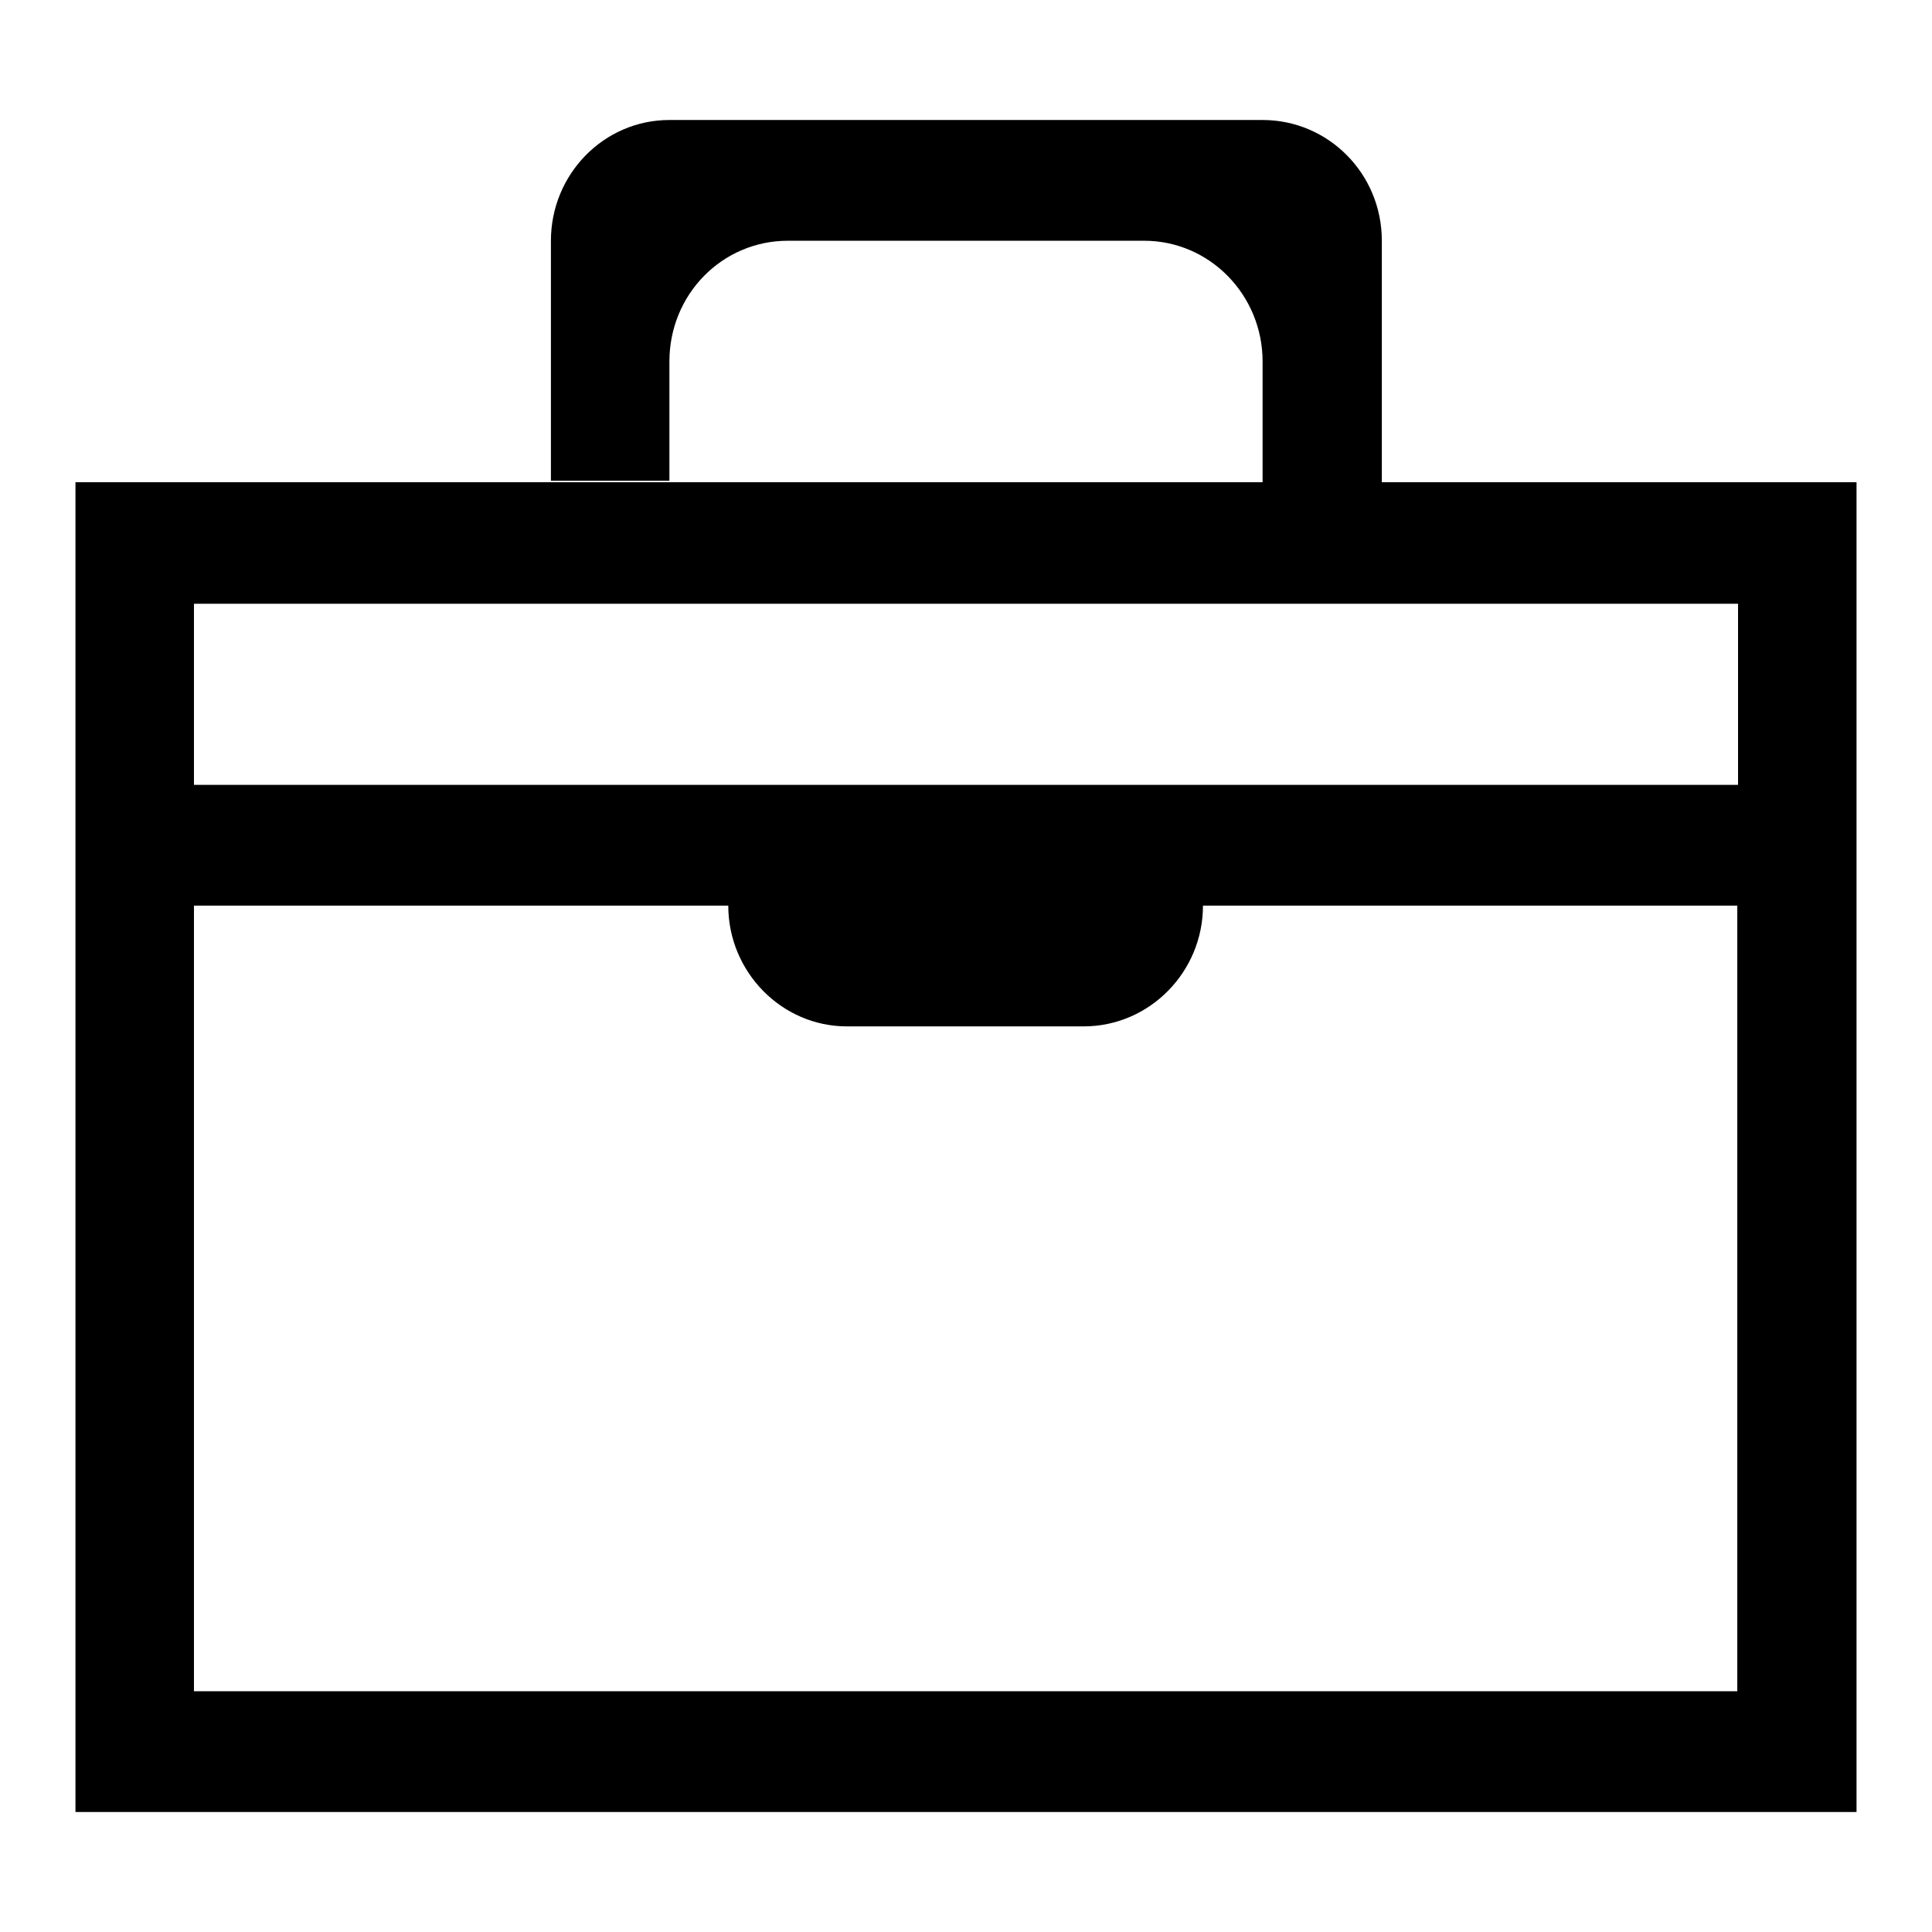 <?xml version="1.0" encoding="utf-8"?>
<!-- Svg Vector Icons : http://www.onlinewebfonts.com/icon -->
<!DOCTYPE svg PUBLIC "-//W3C//DTD SVG 1.1//EN" "http://www.w3.org/Graphics/SVG/1.1/DTD/svg11.dtd">
<svg version="1.1" xmlns="http://www.w3.org/2000/svg" xmlns:xlink="http://www.w3.org/1999/xlink" x="0px" y="0px" viewBox="0 0 256 256" enable-background="new 0 0 256 256" xml:space="preserve">
<g><g><path fill="#000000" d="M183.1,63.9v-32c0-8.9-7.1-16-15.8-16H88.7c-8.7,0-15.7,7.2-15.7,16v31.8l15.7,0V47.9c0-8.9,7-16,15.7-16h47.2c8.7,0,15.7,7.2,15.7,16v16l-78.6,0H10v176.2h236V63.9H183.1z M230.3,224.1H25.7V120h70.8c0,8.8,7.1,16,15.7,16h31.4c8.7,0,15.8-7.2,15.8-16h70.8V224.1z M230.3,104H25.7V80h204.6V104z"/></g></g>
</svg>